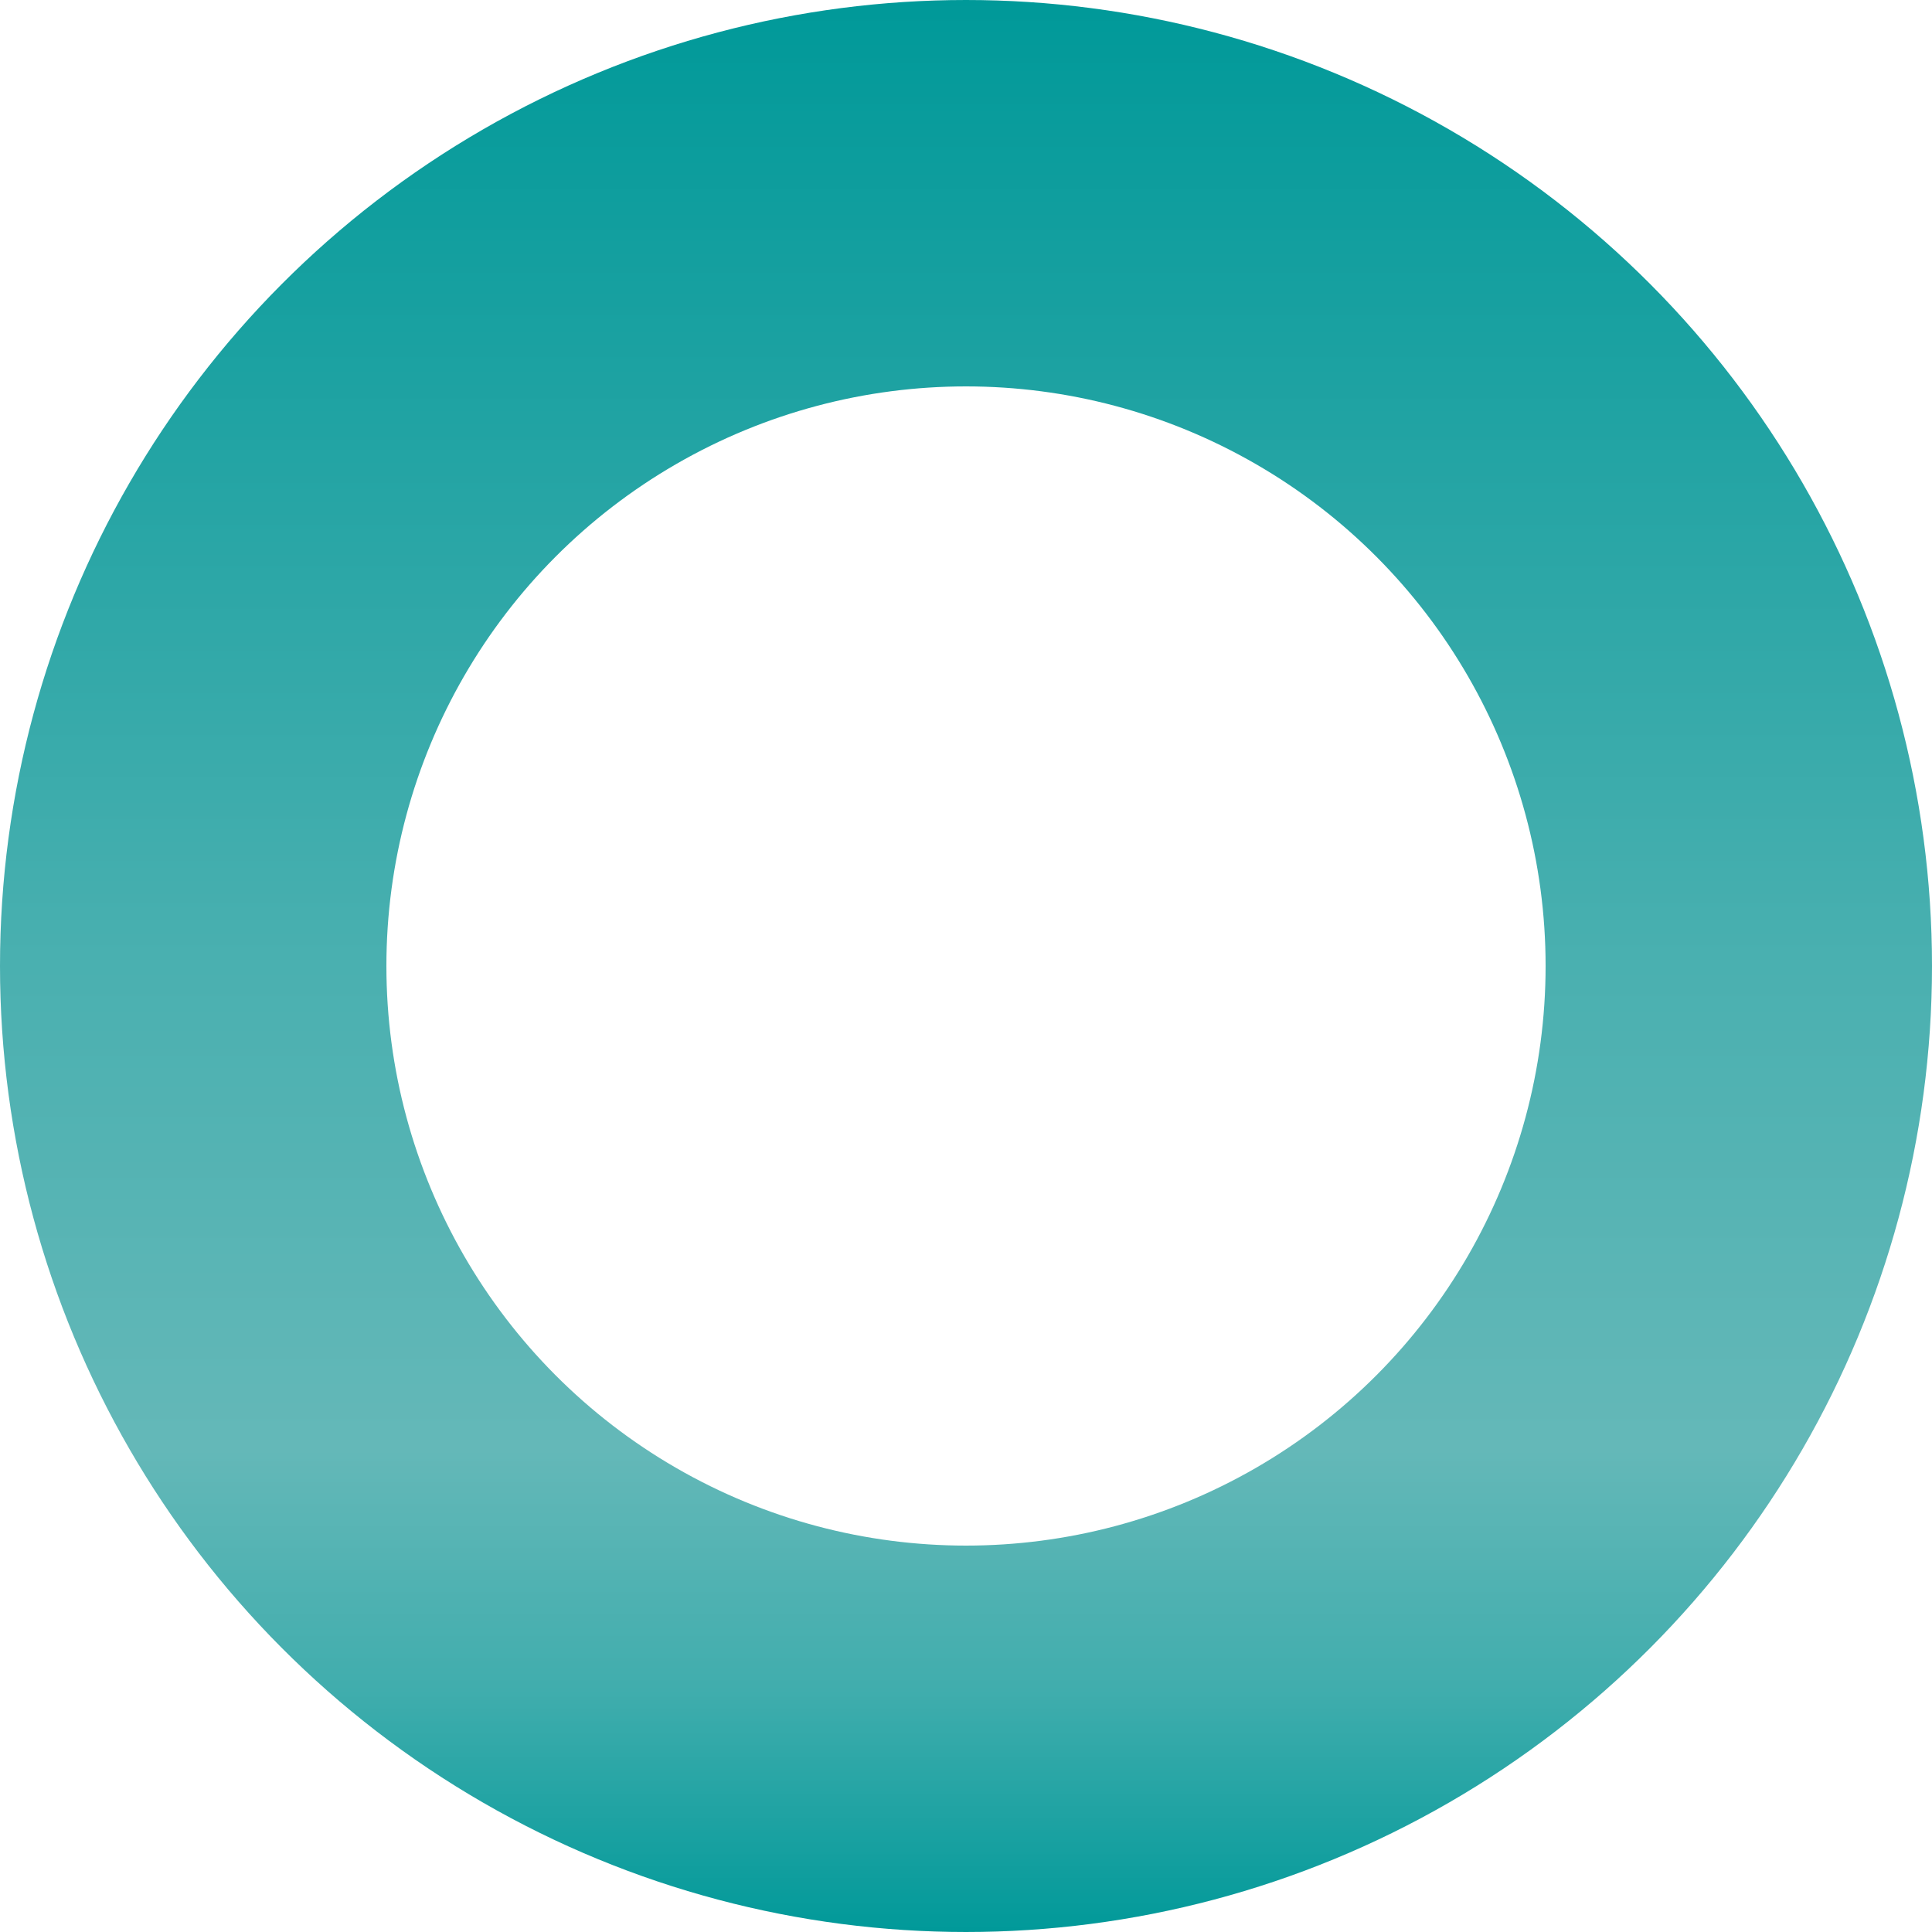 <?xml version="1.0" encoding="UTF-8"?> <svg xmlns="http://www.w3.org/2000/svg" width="15" height="15" viewBox="0 0 15 15" fill="none"><circle cx="7.5" cy="7.5" r="6" stroke="url(#paint0_linear_0_77)" stroke-width="3"></circle><defs><linearGradient id="paint0_linear_0_77" x1="7.5" y1="0" x2="7.5" y2="15" gradientUnits="userSpaceOnUse"><stop stop-color="#009999"></stop><stop offset="0.5" stop-color="#4AB0B0"></stop><stop offset="0.75" stop-color="#64B8B8"></stop><stop offset="0.875" stop-color="#40ADAD"></stop><stop offset="1" stop-color="#009999"></stop></linearGradient></defs></svg> 